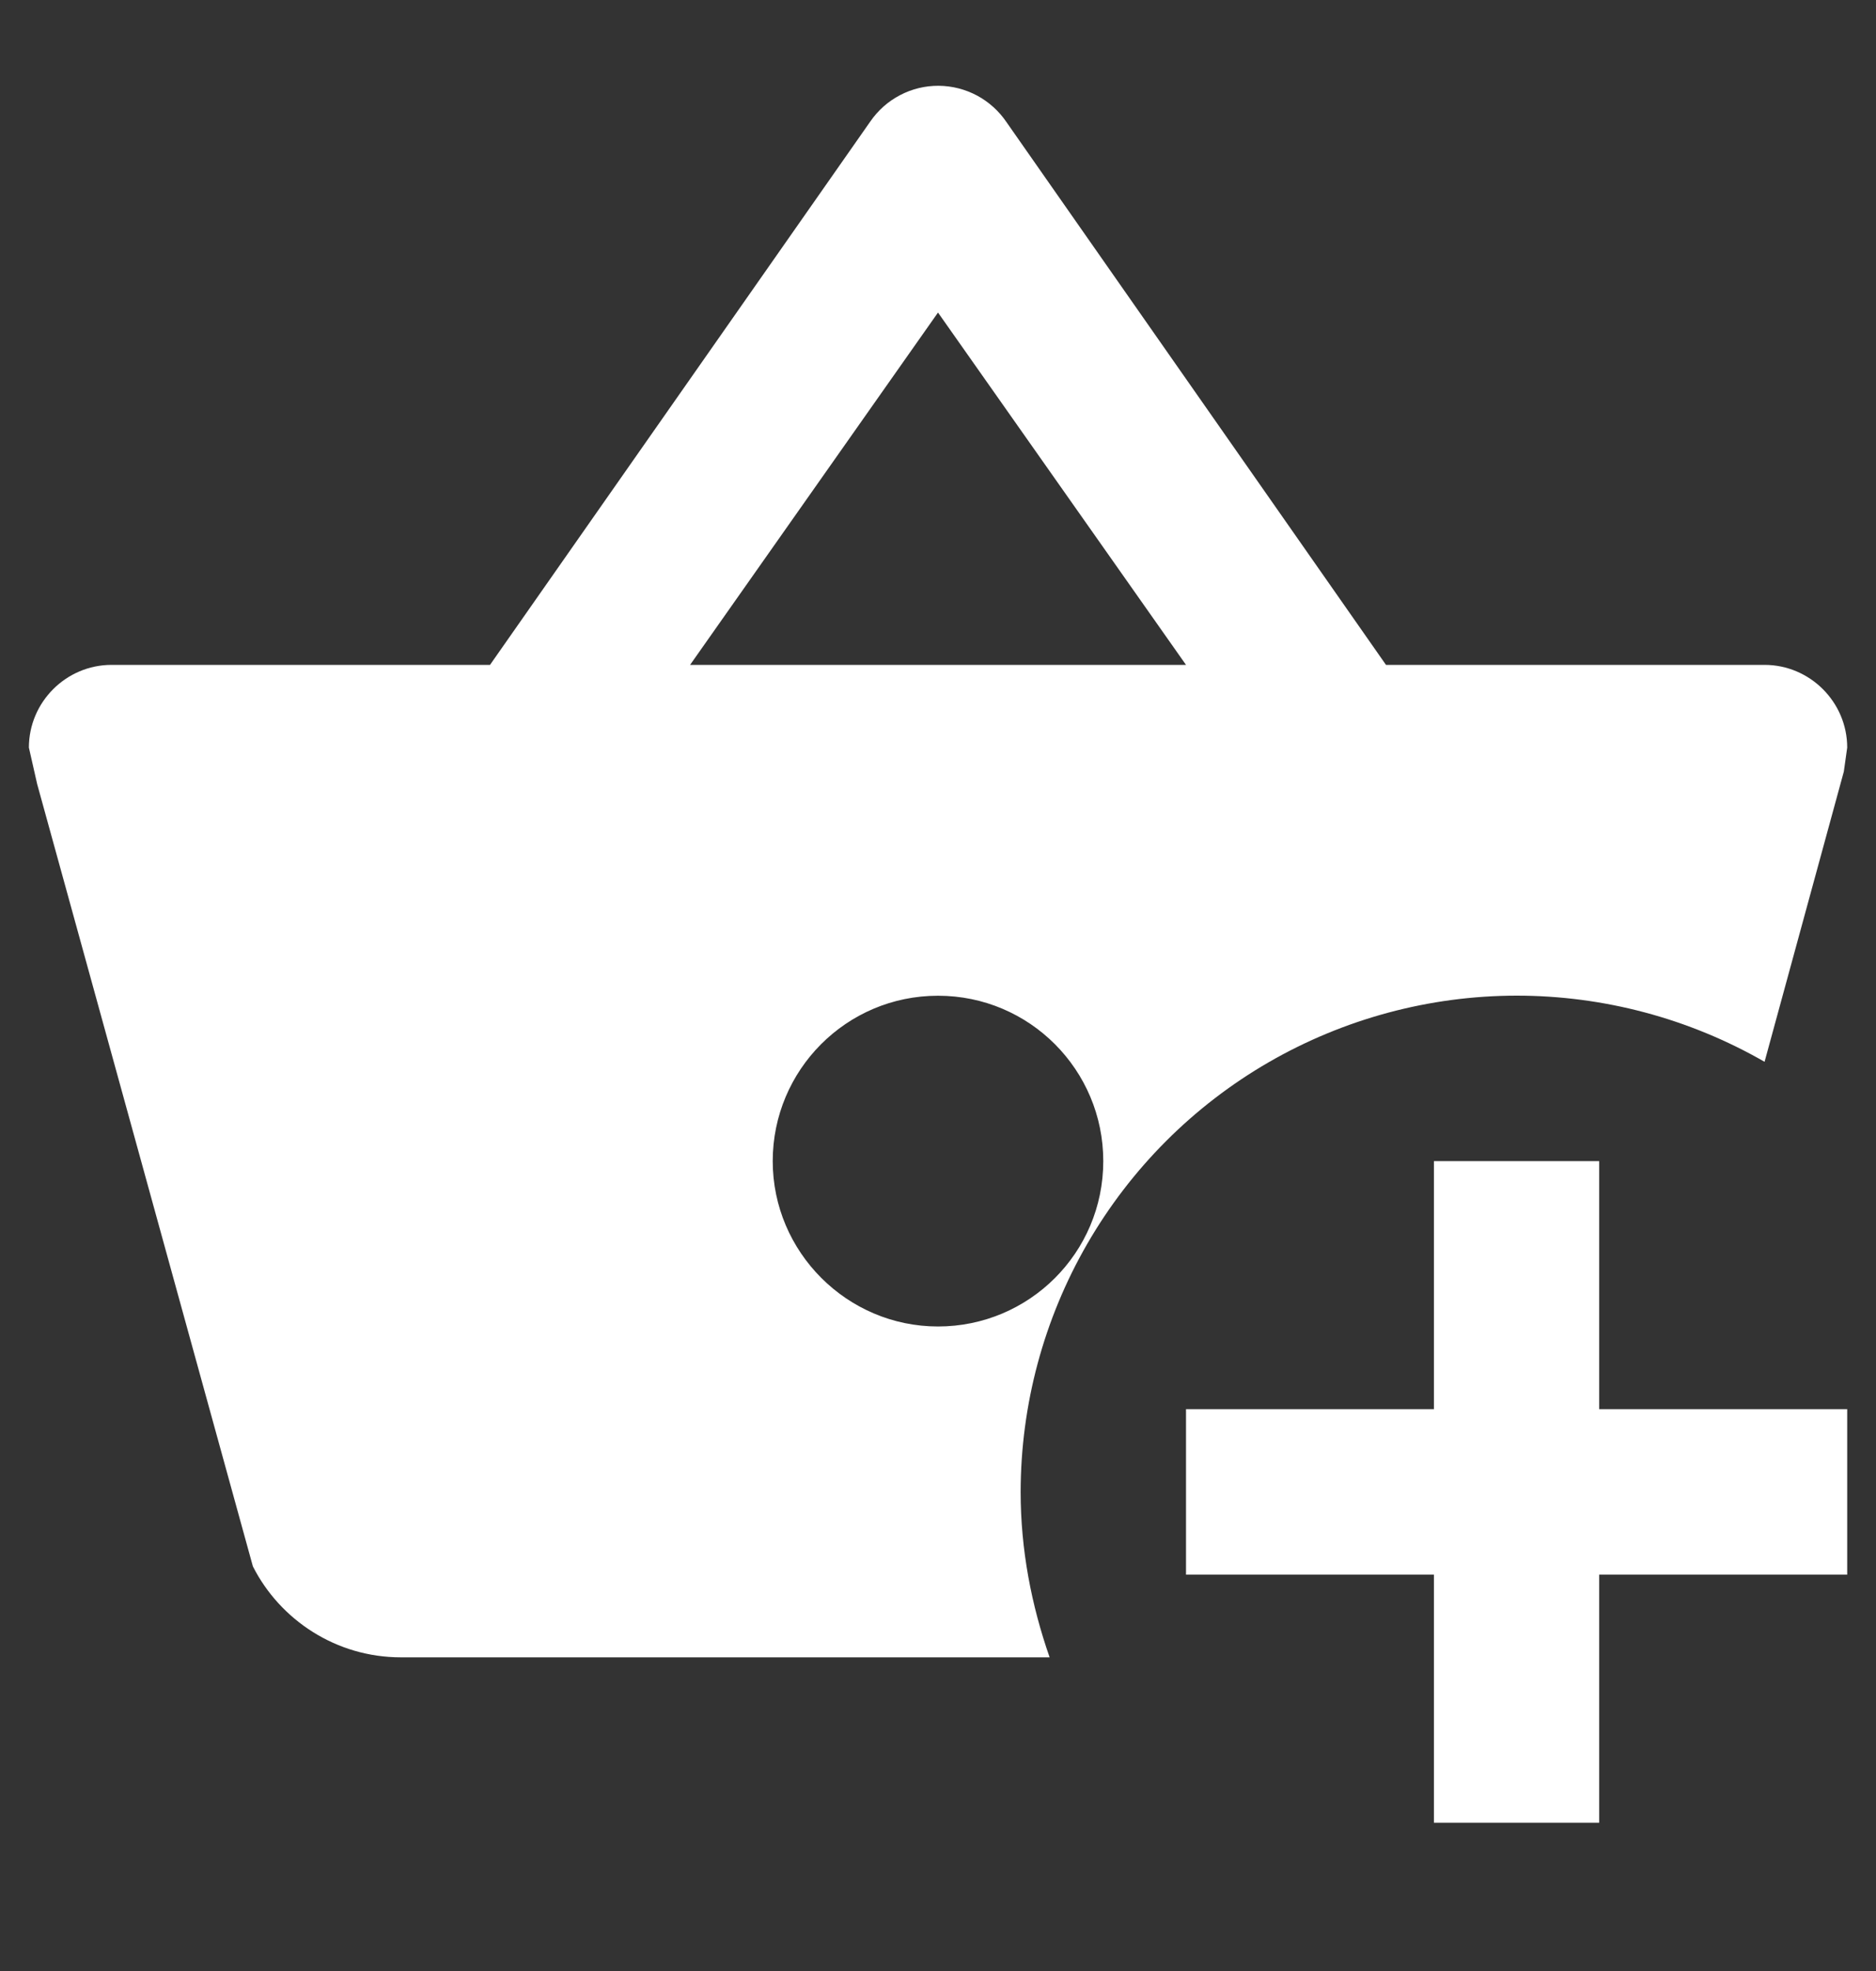 <svg width="20" height="21" viewBox="0 0 20 21" fill="none" xmlns="http://www.w3.org/2000/svg">
<rect x="0" y="0" width="20" height="21" fill="#333333" stroke="none"/>
<path d="M17.049 12.371V15.014H19.693V16.777H17.049V19.42H15.287V16.777H12.644V15.014H15.287V12.371H17.049ZM19.693 7.965L19.657 8.221L18.812 11.313C18.008 10.851 17.096 10.608 16.168 10.608C15.24 10.609 14.329 10.854 13.525 11.318C12.722 11.782 12.055 12.45 11.591 13.253C11.127 14.056 10.882 14.968 10.881 15.896C10.881 16.512 10.996 17.103 11.19 17.658H4.273C3.585 17.658 2.986 17.261 2.696 16.689L0.396 8.353L0.308 7.965C0.308 7.481 0.704 7.084 1.189 7.084H5.224L9.278 1.295C9.359 1.177 9.468 1.08 9.595 1.014C9.722 0.947 9.864 0.913 10.007 0.914C10.15 0.915 10.291 0.951 10.418 1.019C10.544 1.087 10.652 1.185 10.732 1.304L14.776 7.084H18.812C19.296 7.084 19.693 7.481 19.693 7.965ZM11.762 12.371C11.762 11.402 10.978 10.609 10 10.609C9.022 10.609 8.238 11.402 8.238 12.371C8.238 13.34 9.031 14.133 10 14.133C10.97 14.133 11.762 13.349 11.762 12.371ZM12.644 7.084L10 3.33L7.357 7.084H12.644Z" fill="white"/>
</svg>
